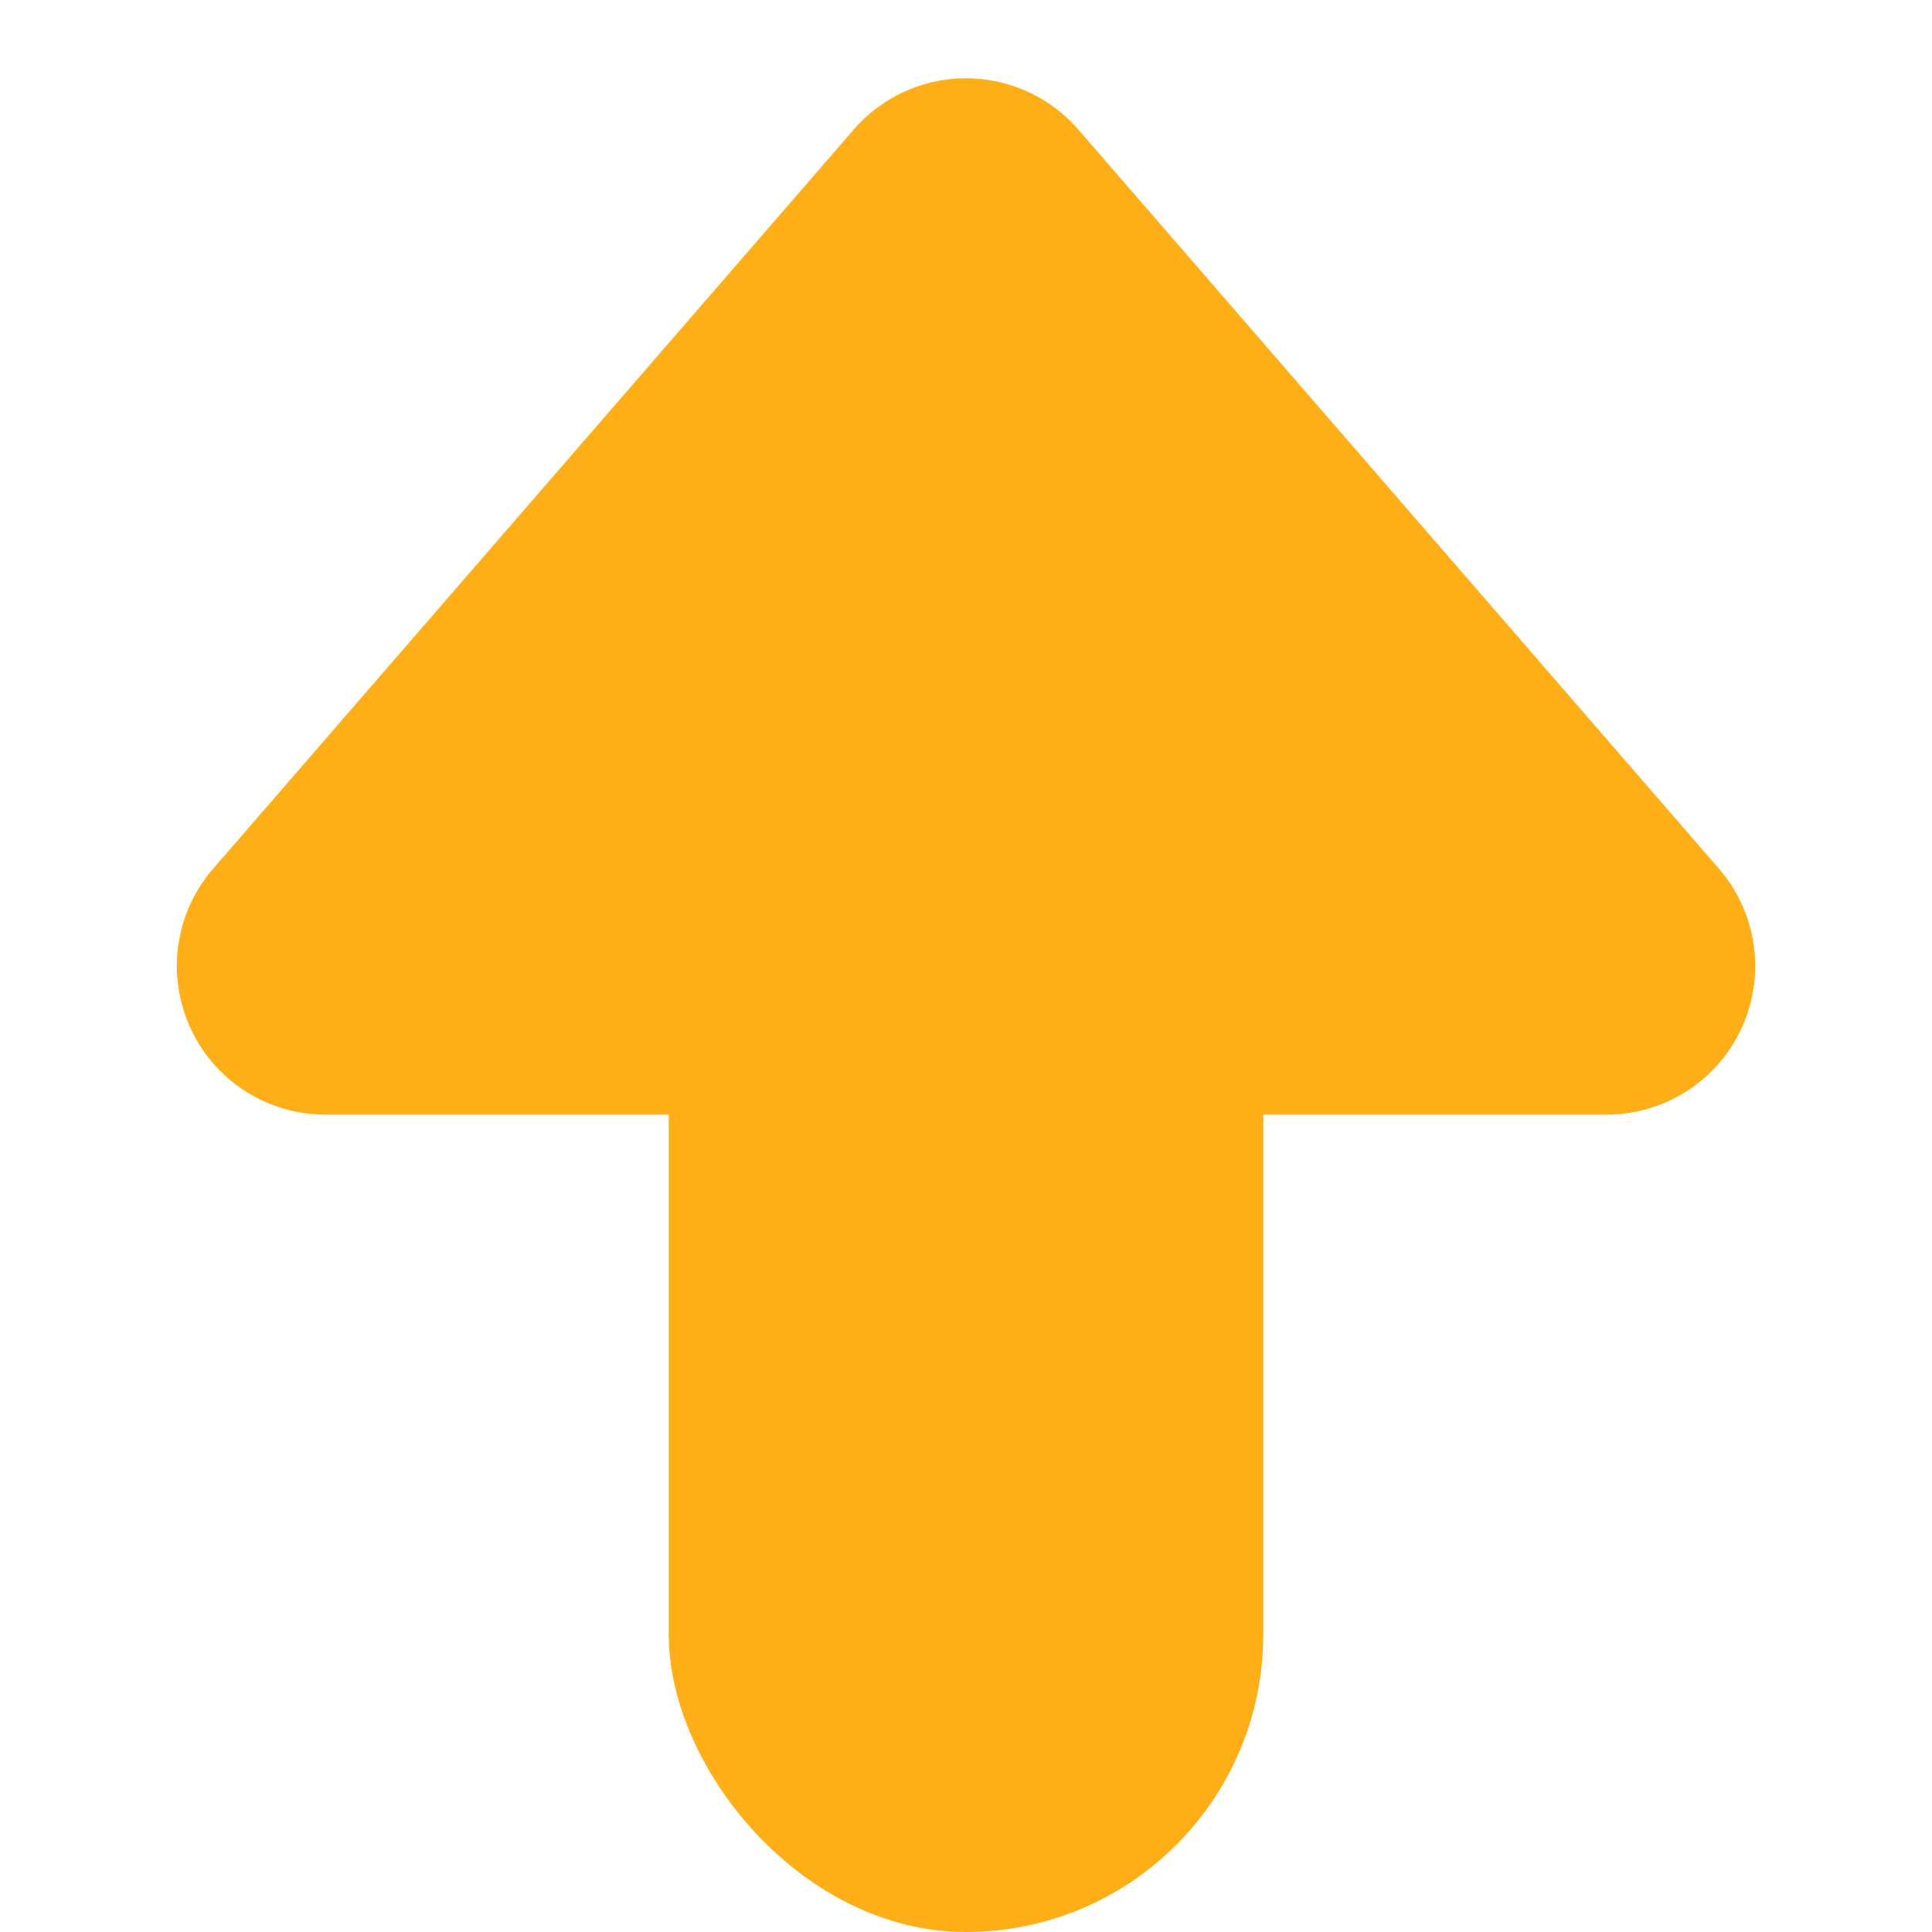 <svg xmlns="http://www.w3.org/2000/svg" width="26" height="26" viewBox="0 0 26 26">
  <g id="グループ_5423" data-name="グループ 5423" transform="translate(-1507 -8107)">
    <path id="多角形_11" data-name="多角形 11" d="M11.489,1.744a2,2,0,0,1,3.023,0l8.62,9.946A2,2,0,0,1,21.62,15H4.38a2,2,0,0,1-1.511-3.31Z" transform="translate(1507 8107)" fill="#FEAE16"/>
    <rect id="長方形_5884" data-name="長方形 5884" width="8" height="18" rx="4" transform="translate(1516 8115)" fill="#FEAE16"/>
  </g>
</svg>
